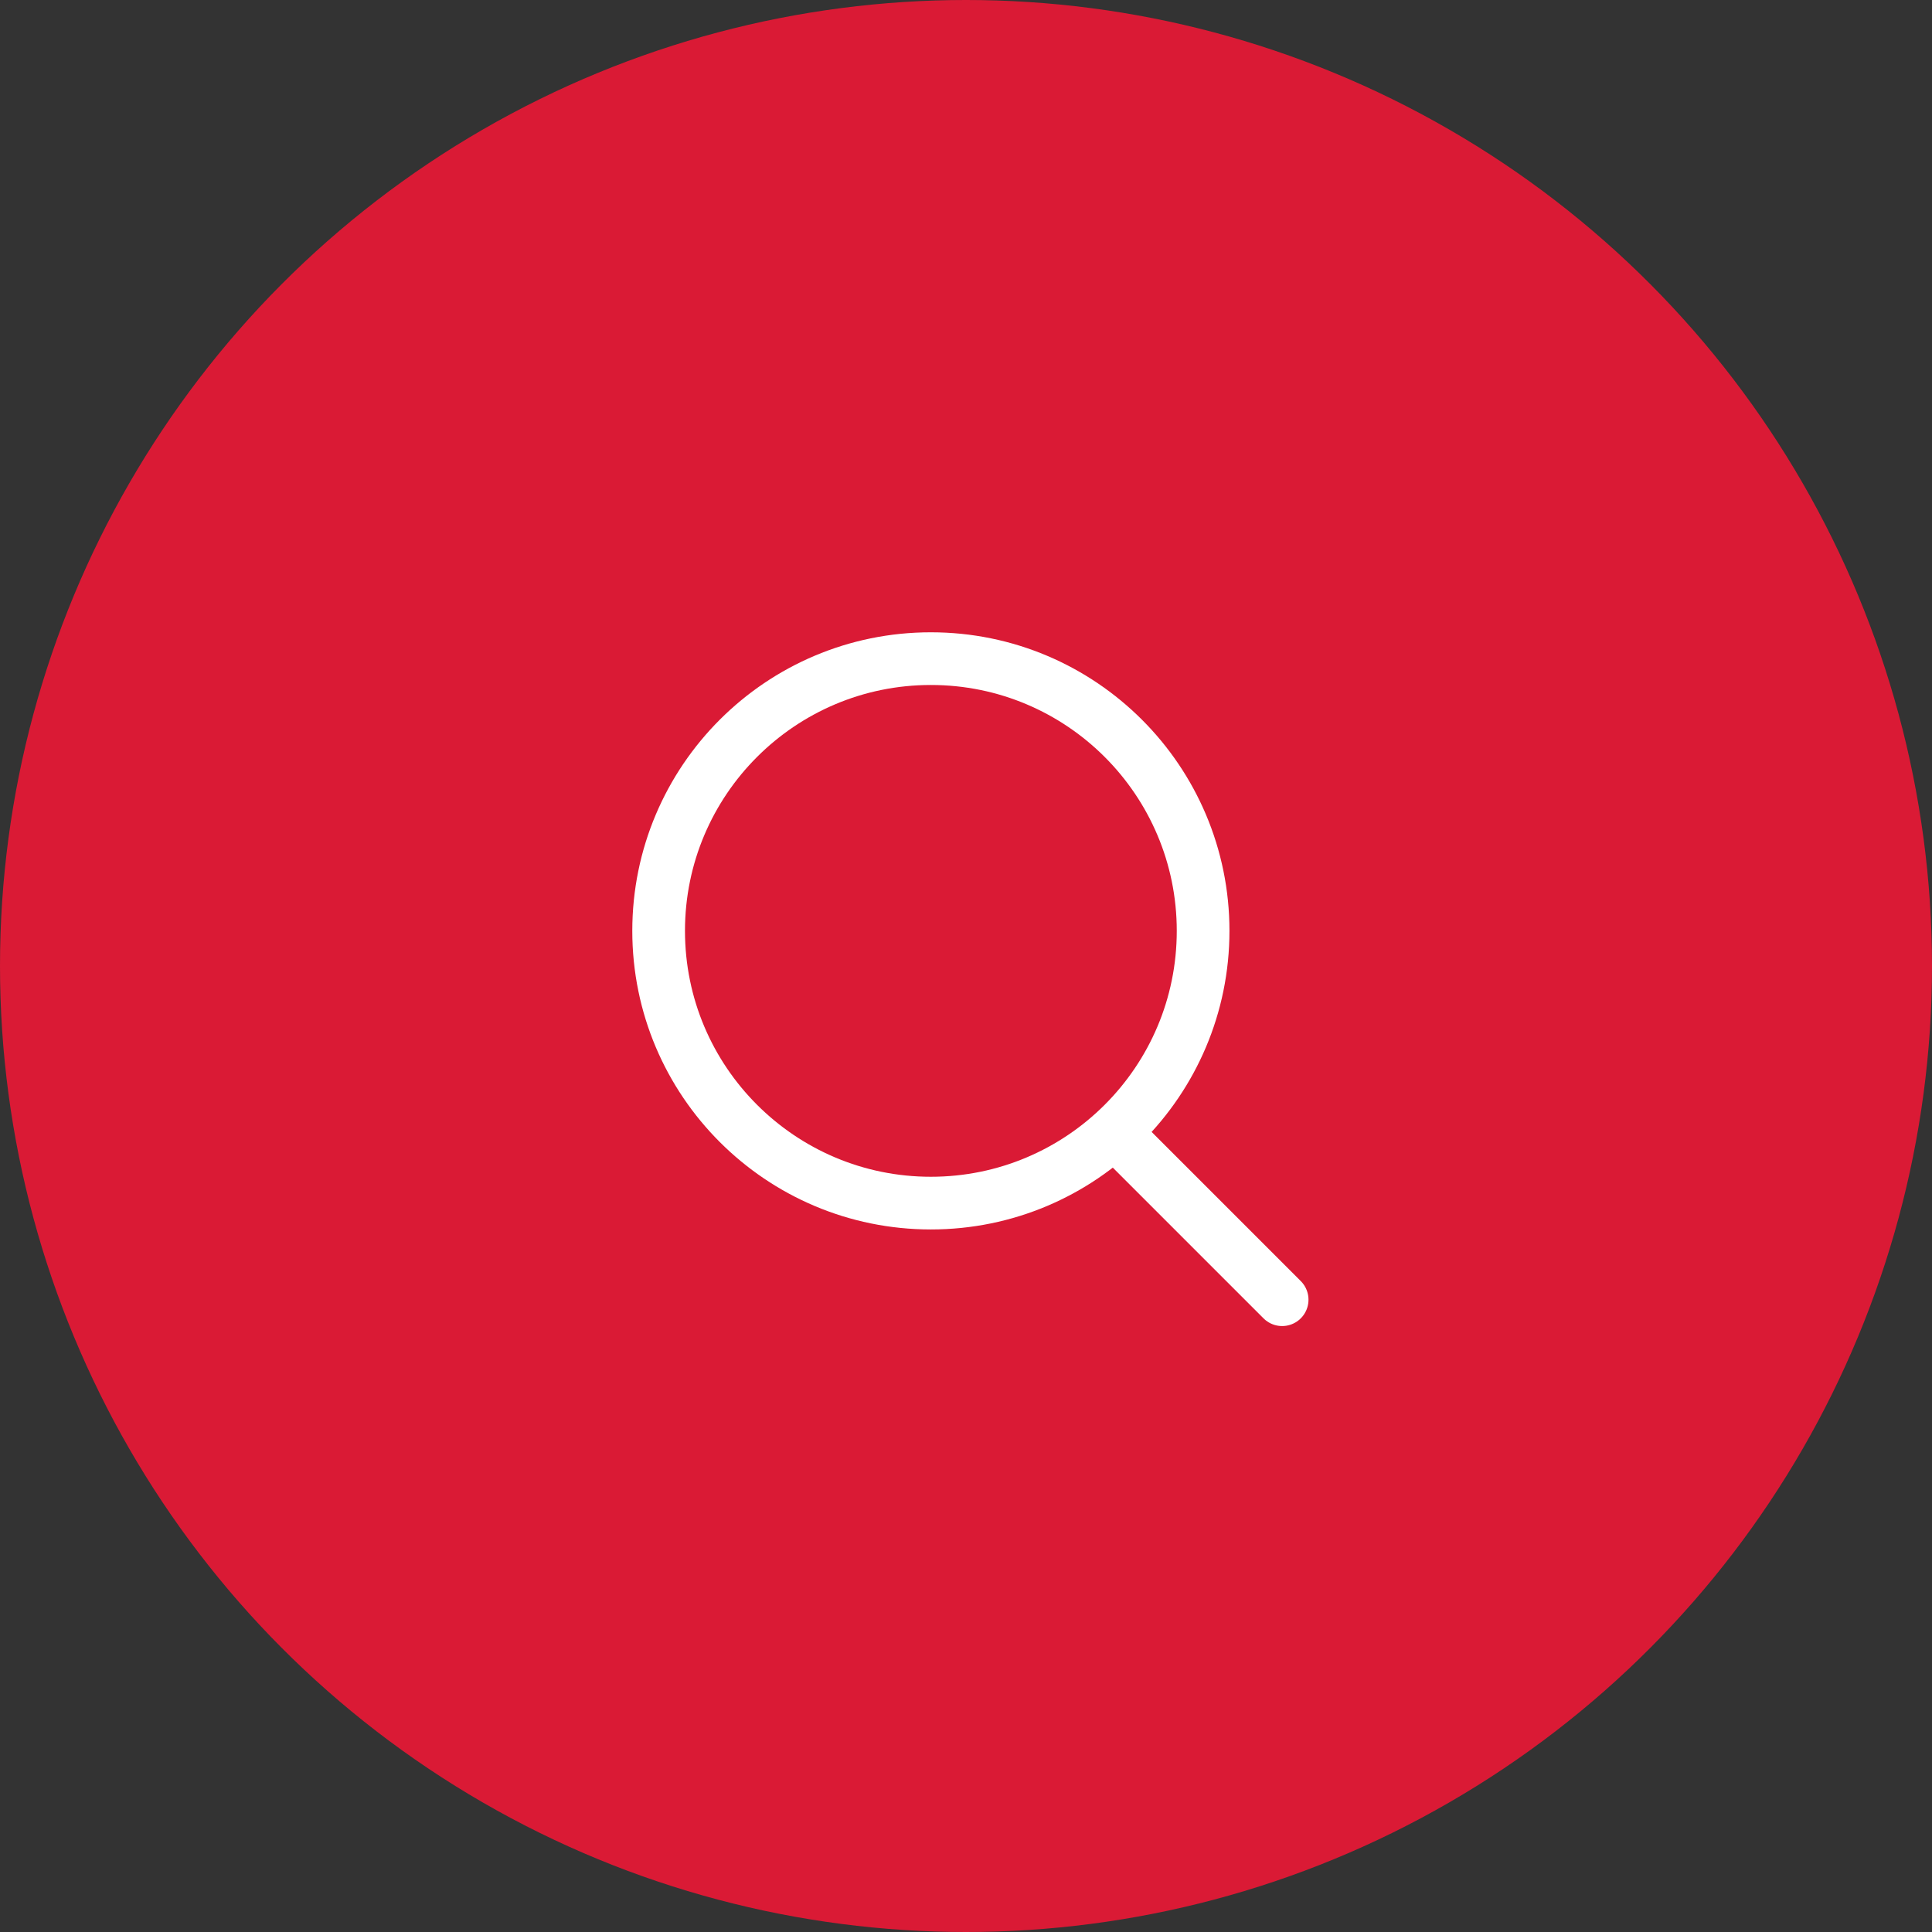 <?xml version="1.0" encoding="UTF-8"?> <svg xmlns="http://www.w3.org/2000/svg" width="55" height="55" viewBox="0 0 55 55" fill="none"><rect x="0" y="0" width="55" height="55" fill="#333333" stroke="none"/><circle cx="27.5" cy="27.5" r="27.5" fill="#DA1A35"></circle><circle cx="26.5" cy="26.5" r="7.75" stroke="white" stroke-width="1.5"></circle><path d="M36.5 37L32 32.5" stroke="white" stroke-width="1.5" stroke-linecap="round"></path></svg> 